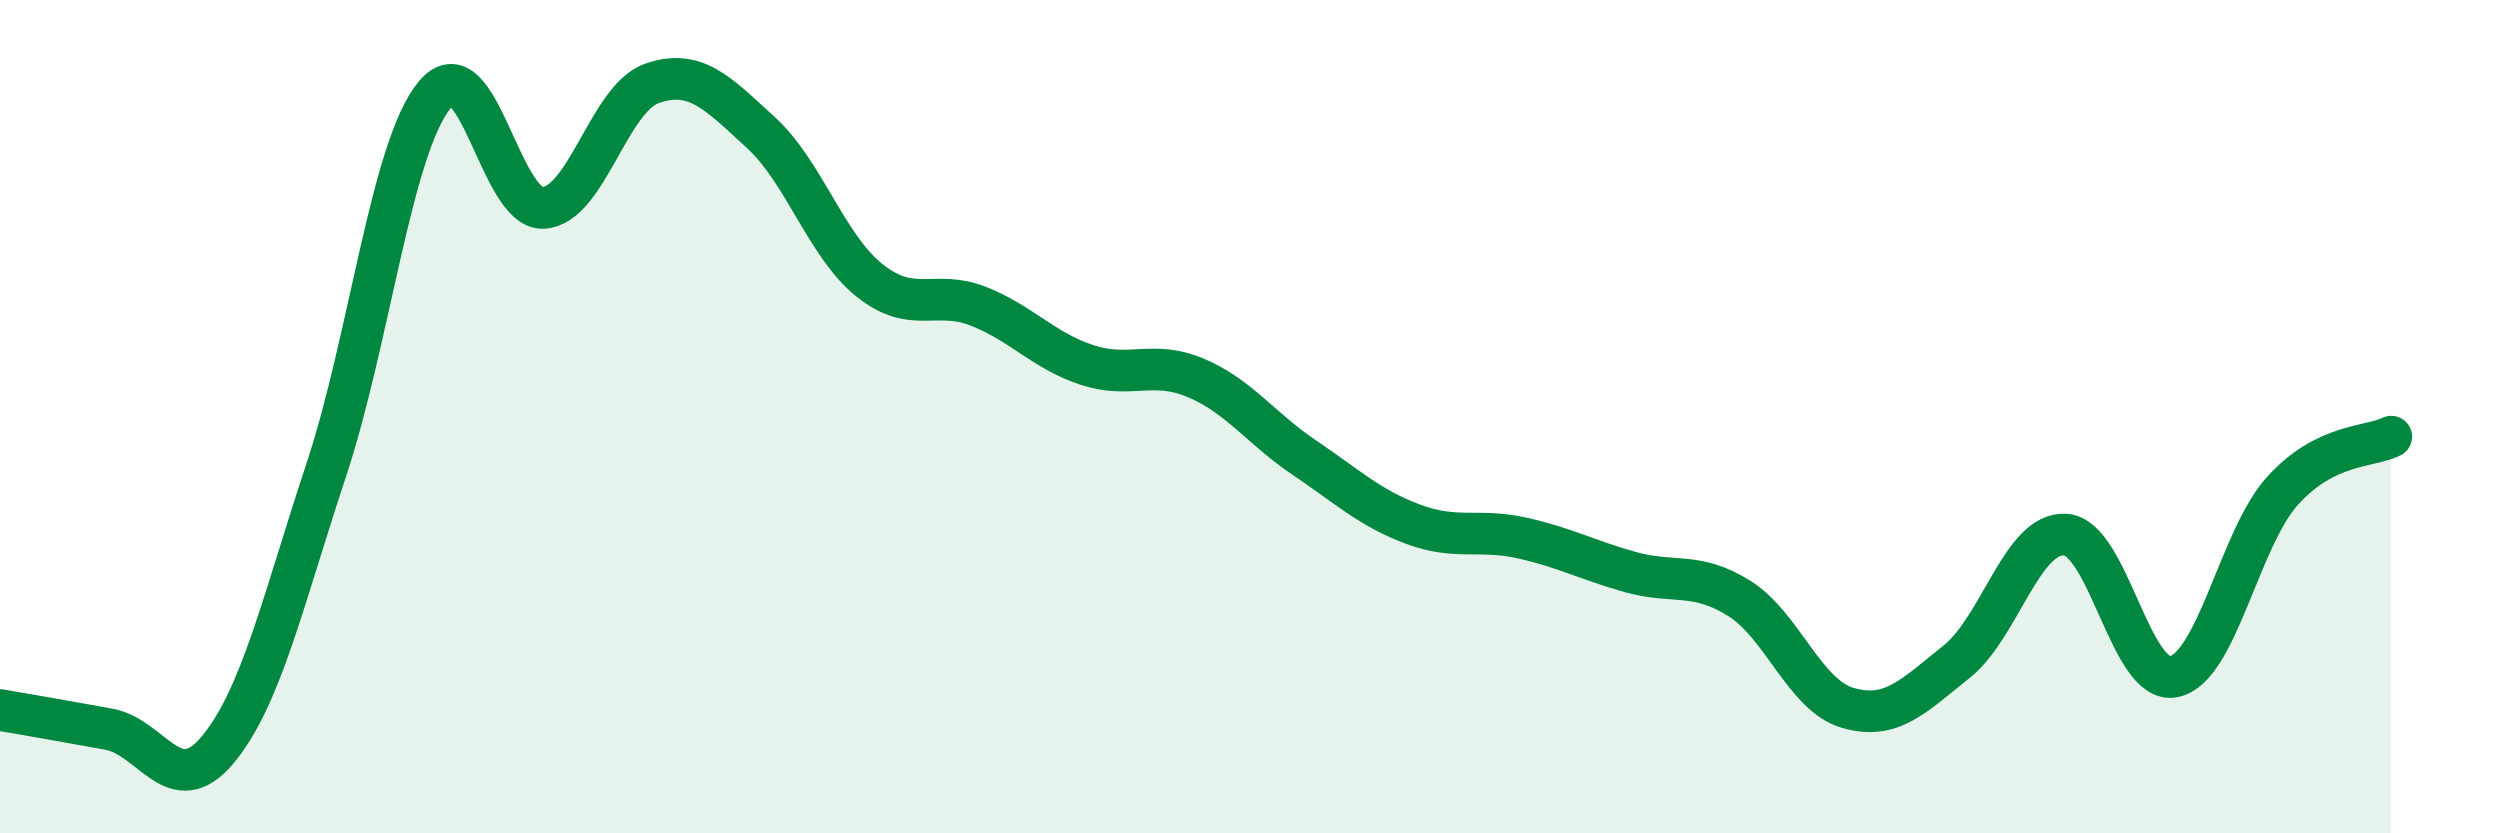 
    <svg width="60" height="20" viewBox="0 0 60 20" xmlns="http://www.w3.org/2000/svg">
      <path
        d="M 0,17.04 C 0.52,17.13 1.57,17.31 2.61,17.5 C 3.65,17.69 4.18,19.24 5.22,18 C 6.26,16.76 6.79,14.42 7.83,11.28 C 8.87,8.14 9.39,3.54 10.43,2.28 C 11.47,1.02 12,5.05 13.04,4.99 C 14.08,4.93 14.61,2.36 15.65,2 C 16.69,1.64 17.22,2.23 18.26,3.18 C 19.3,4.13 19.83,5.9 20.87,6.73 C 21.91,7.56 22.44,6.94 23.48,7.35 C 24.52,7.76 25.05,8.42 26.09,8.76 C 27.13,9.1 27.66,8.63 28.7,9.07 C 29.74,9.51 30.26,10.28 31.3,10.98 C 32.34,11.68 32.87,12.19 33.91,12.58 C 34.95,12.97 35.48,12.68 36.52,12.91 C 37.56,13.14 38.09,13.44 39.13,13.73 C 40.17,14.02 40.7,13.71 41.74,14.36 C 42.78,15.01 43.31,16.69 44.35,16.99 C 45.39,17.29 45.92,16.71 46.96,15.88 C 48,15.05 48.53,12.76 49.57,12.83 C 50.61,12.9 51.13,16.45 52.17,16.24 C 53.21,16.03 53.74,12.93 54.78,11.78 C 55.82,10.63 56.87,10.74 57.39,10.48L57.39 20L0 20Z"
        fill="#008740"
        opacity="0.1"
        stroke-linecap="round"
        stroke-linejoin="round"
      />
      <path
        d="M 0,17.04 C 0.52,17.13 1.57,17.31 2.61,17.5 C 3.65,17.69 4.18,19.24 5.22,18 C 6.26,16.76 6.79,14.42 7.83,11.28 C 8.87,8.14 9.39,3.54 10.43,2.28 C 11.47,1.02 12,5.05 13.04,4.99 C 14.08,4.93 14.61,2.36 15.65,2 C 16.69,1.64 17.22,2.23 18.26,3.18 C 19.3,4.13 19.83,5.9 20.87,6.73 C 21.91,7.56 22.44,6.94 23.48,7.35 C 24.52,7.76 25.05,8.42 26.09,8.76 C 27.13,9.1 27.66,8.63 28.7,9.07 C 29.74,9.51 30.26,10.28 31.3,10.98 C 32.34,11.68 32.87,12.19 33.91,12.58 C 34.95,12.97 35.48,12.68 36.52,12.91 C 37.56,13.14 38.09,13.44 39.13,13.73 C 40.17,14.02 40.7,13.71 41.74,14.36 C 42.78,15.01 43.31,16.69 44.35,16.99 C 45.39,17.29 45.92,16.71 46.96,15.88 C 48,15.05 48.53,12.76 49.57,12.83 C 50.61,12.9 51.13,16.45 52.17,16.24 C 53.21,16.03 53.74,12.93 54.78,11.78 C 55.82,10.63 56.87,10.74 57.39,10.48"
        stroke="#008740"
        stroke-width="1"
        fill="none"
        stroke-linecap="round"
        stroke-linejoin="round"
      />
    </svg>
  
